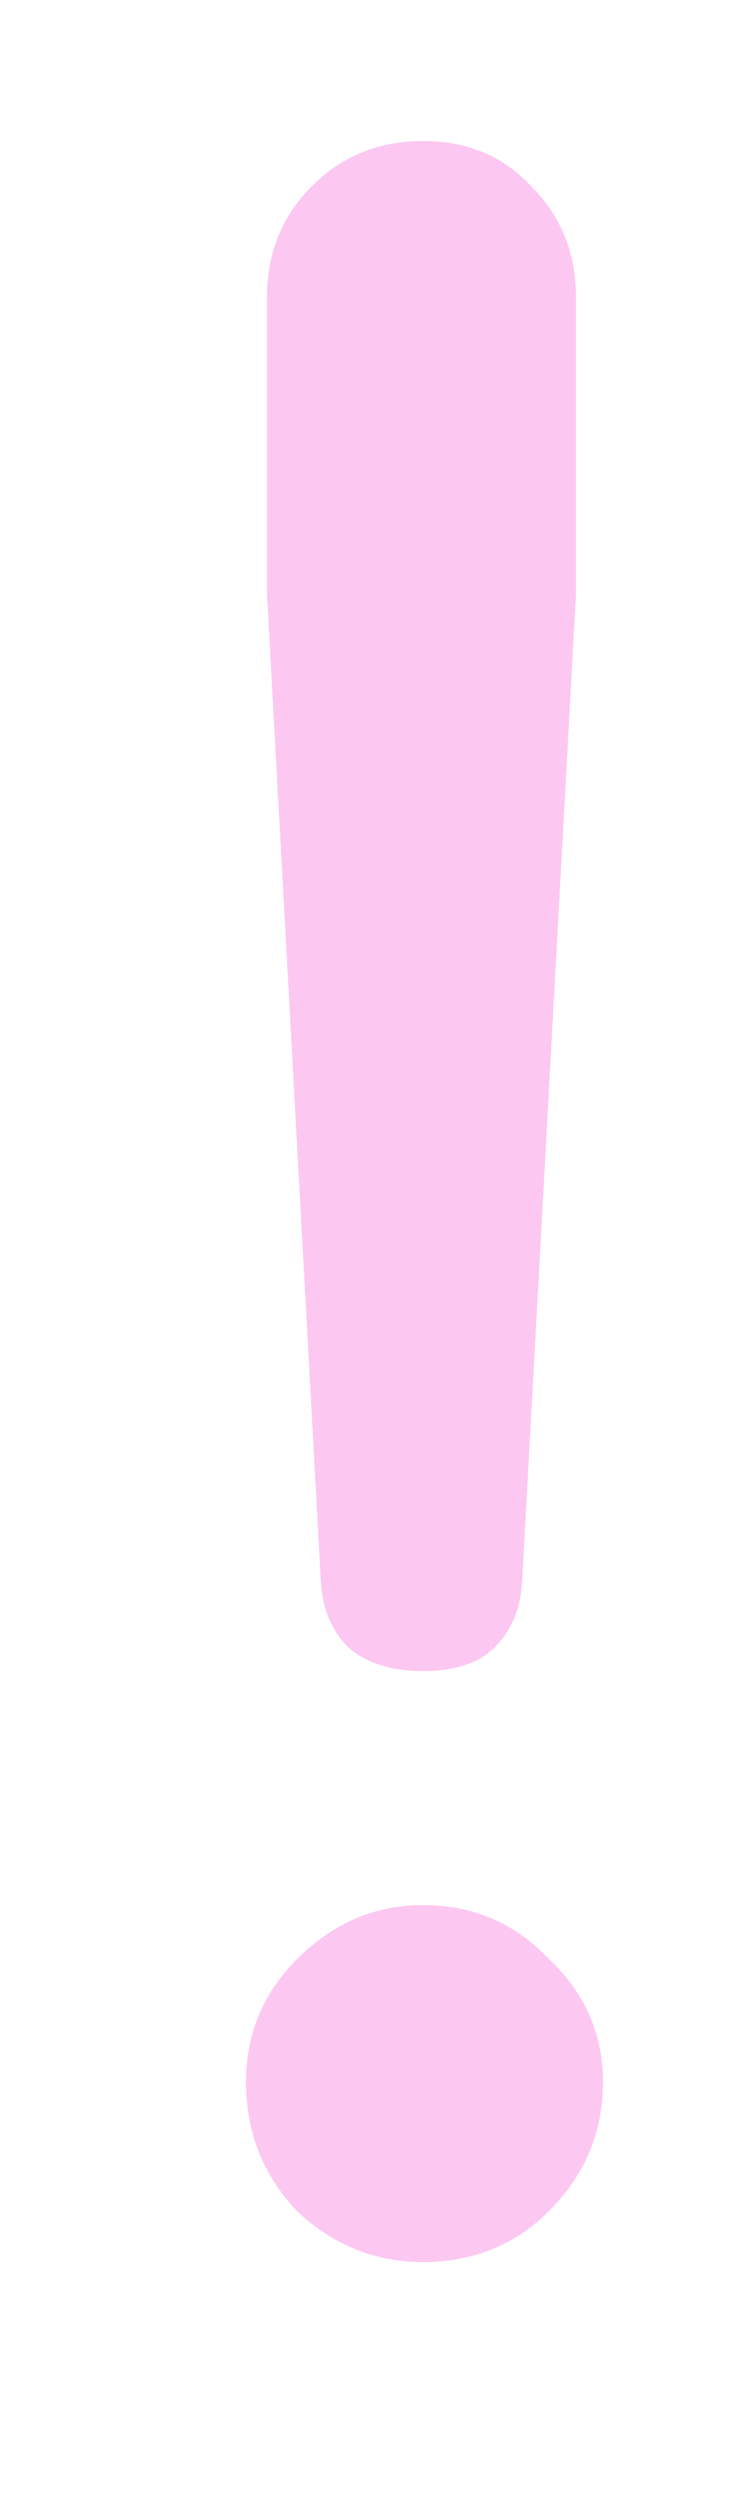 <?xml version="1.0" encoding="UTF-8"?> <svg xmlns="http://www.w3.org/2000/svg" width="3" height="10" viewBox="0 0 3 10" fill="none"><path d="M1.692 6.684C1.564 6.684 1.464 6.652 1.392 6.588C1.328 6.524 1.292 6.44 1.284 6.336L1.068 2.376V1.188C1.068 1.012 1.128 0.864 1.248 0.744C1.368 0.624 1.516 0.564 1.692 0.564C1.868 0.564 2.012 0.624 2.124 0.744C2.244 0.864 2.304 1.012 2.304 1.188V2.376L2.088 6.336C2.08 6.44 2.044 6.524 1.98 6.588C1.916 6.652 1.82 6.684 1.692 6.684ZM1.692 9.048C1.5 9.048 1.332 8.98 1.188 8.844C1.052 8.7 0.984 8.528 0.984 8.328C0.984 8.136 1.052 7.972 1.188 7.836C1.332 7.692 1.5 7.62 1.692 7.62C1.892 7.62 2.06 7.692 2.196 7.836C2.34 7.972 2.412 8.136 2.412 8.328C2.412 8.528 2.34 8.7 2.196 8.844C2.06 8.98 1.892 9.048 1.692 9.048Z" fill="#FCC8F2"></path></svg> 